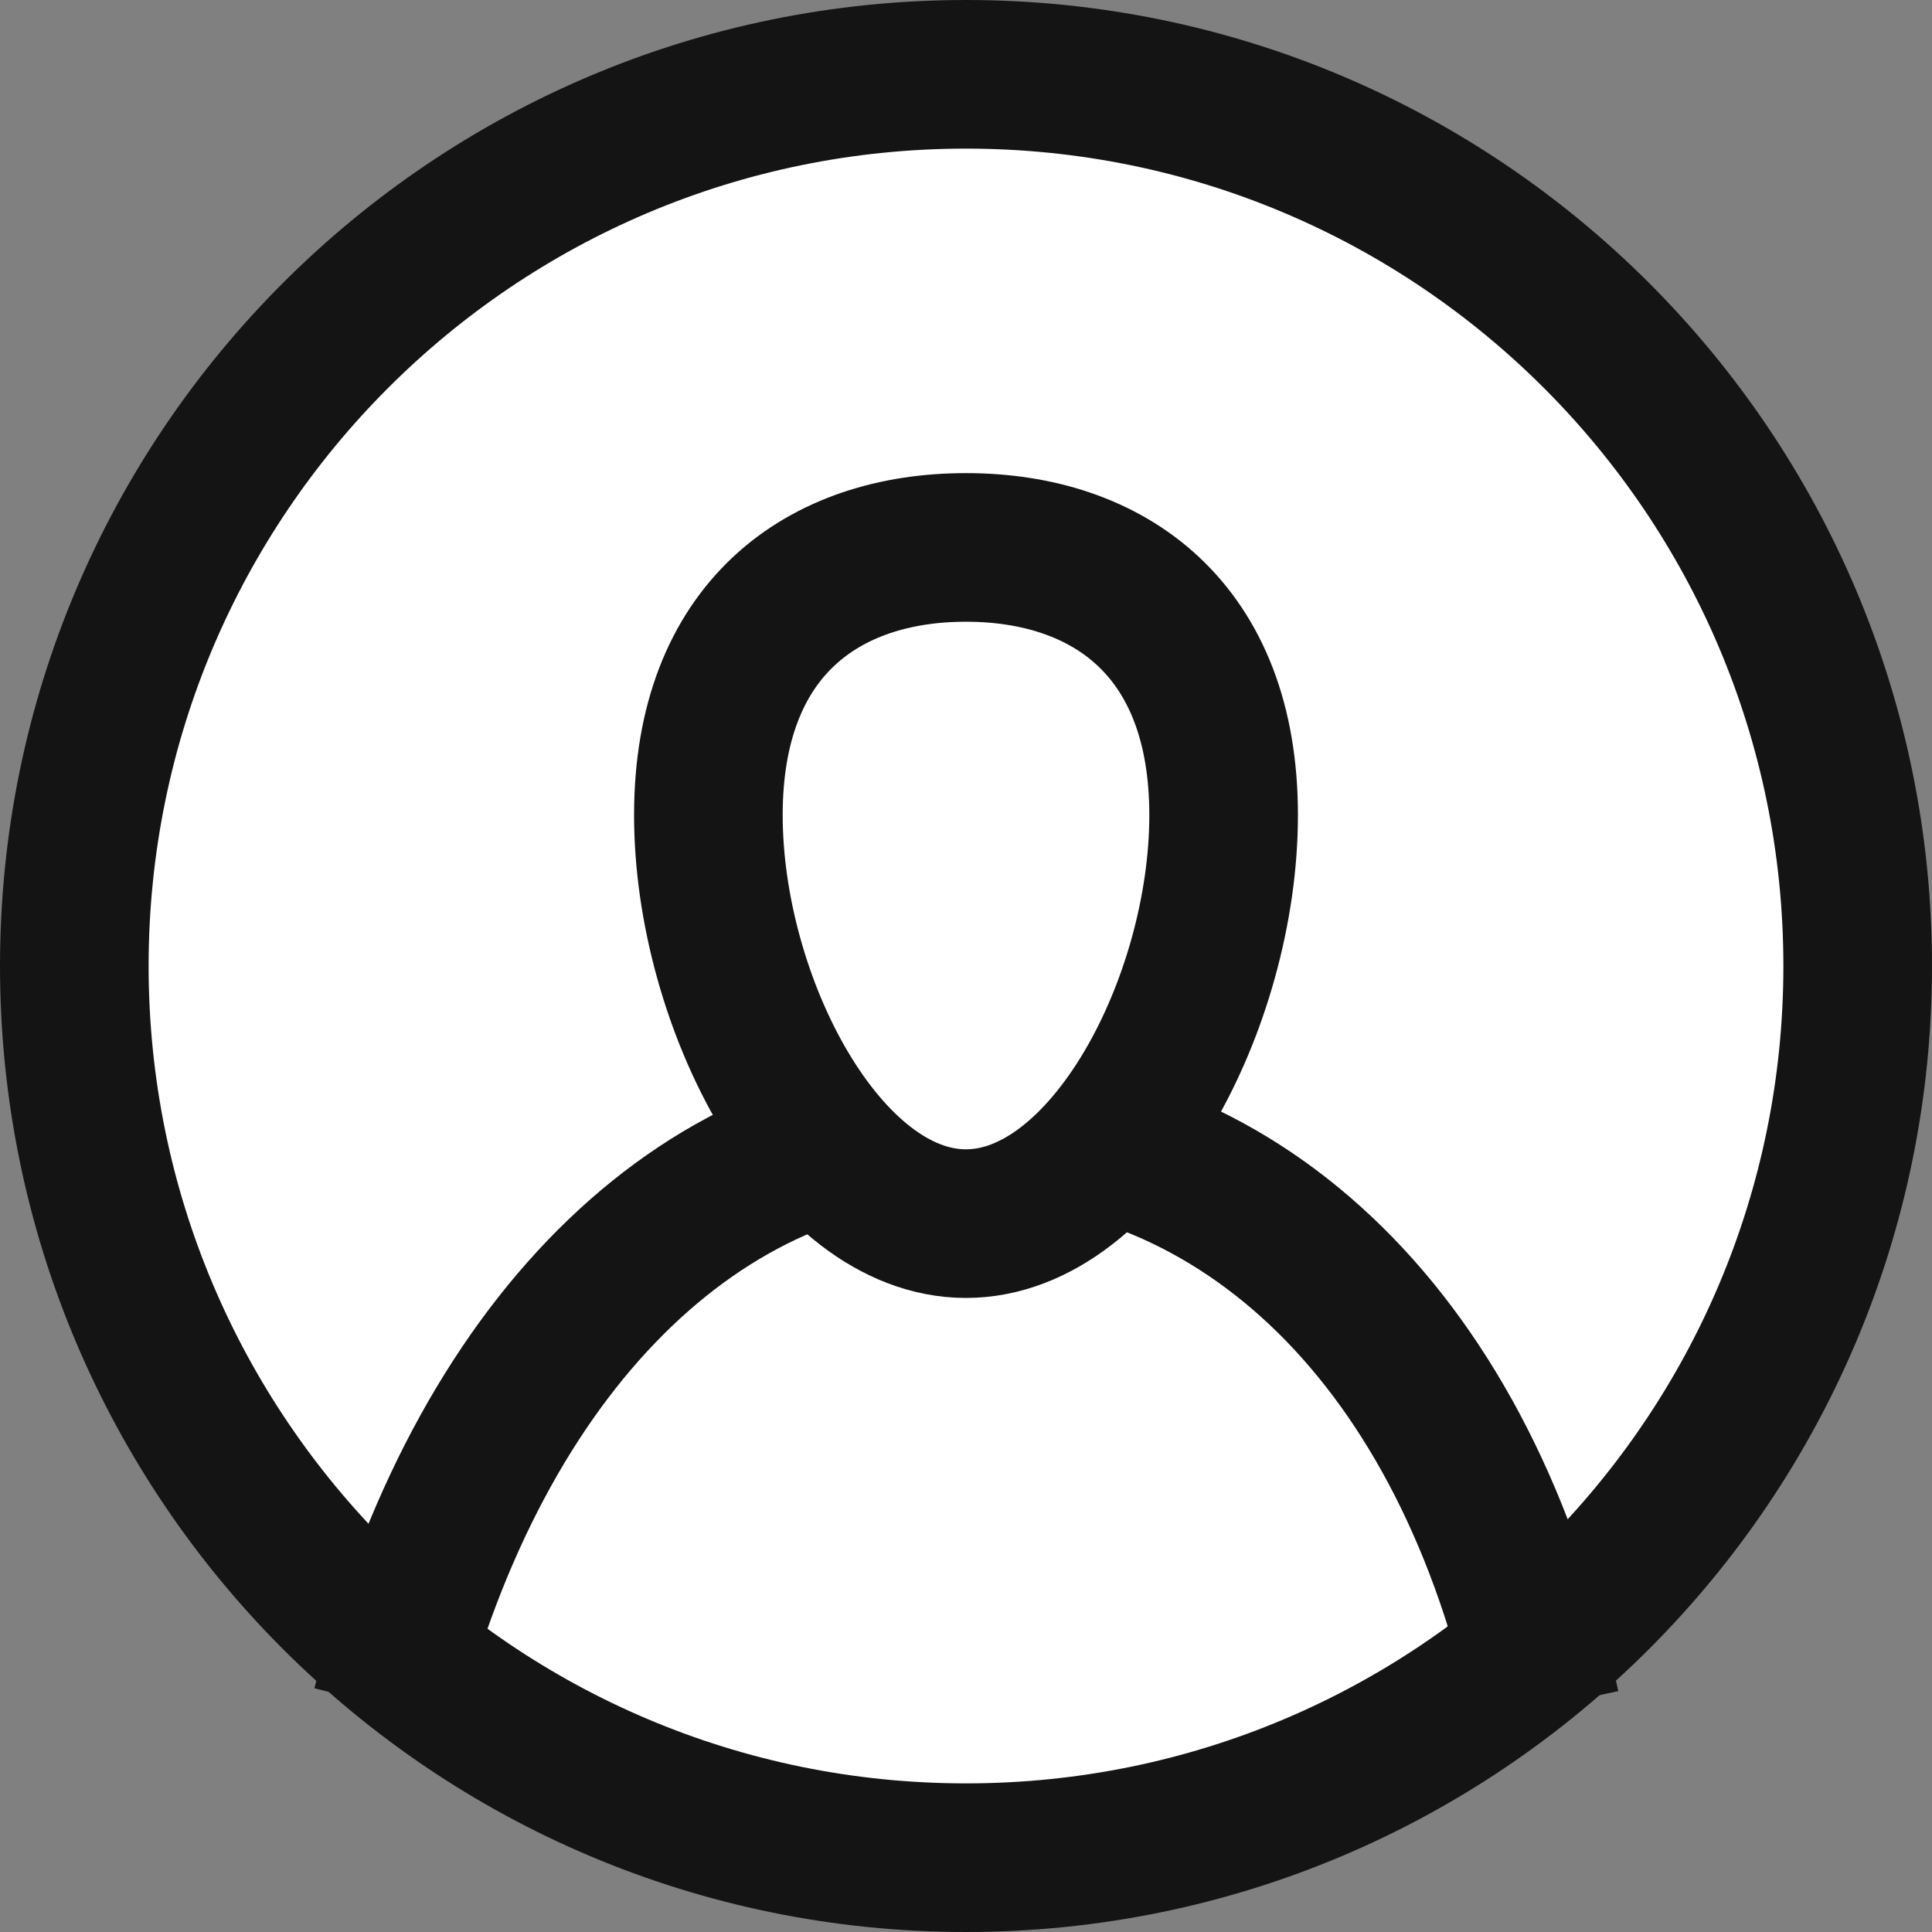 <svg width="26" height="26" viewBox="0 0 26 26" fill="none" xmlns="http://www.w3.org/2000/svg">
<rect x="0" y="0" width="26" height="26" fill="#808080" stroke="none"/>
<path d="M25 13C25 19.627 19.627 25 13 25C6.373 25 1 19.627 1 13C1 6.373 6.373 1 13 1C19.627 1 25 6.373 25 13Z" fill="white" stroke="#151414" stroke-width="2"/>
<path d="M5.2 22.967C6.436 18.127 9.423 15.167 12.985 15.167C16.722 15.167 19.752 18.054 20.8 22.967" stroke="#151414" stroke-width="2"/>
<path fill-rule="evenodd" clip-rule="evenodd" d="M16.305 10.622C16.305 13.421 14.726 16.746 12.779 16.746C10.832 16.746 9.254 13.421 9.254 10.622C9.254 7.823 10.832 6.61 12.779 6.61C14.726 6.61 16.305 7.823 16.305 10.622Z" fill="white"/>
<path fill-rule="evenodd" clip-rule="evenodd" d="M16.467 10.969C16.467 13.482 14.914 16.467 12.999 16.467C11.085 16.467 9.533 13.482 9.533 10.969C9.533 8.456 11.085 7.367 12.999 7.367C14.914 7.367 16.467 8.456 16.467 10.969Z" fill="white" stroke="#151414" stroke-width="2"/>
</svg>
